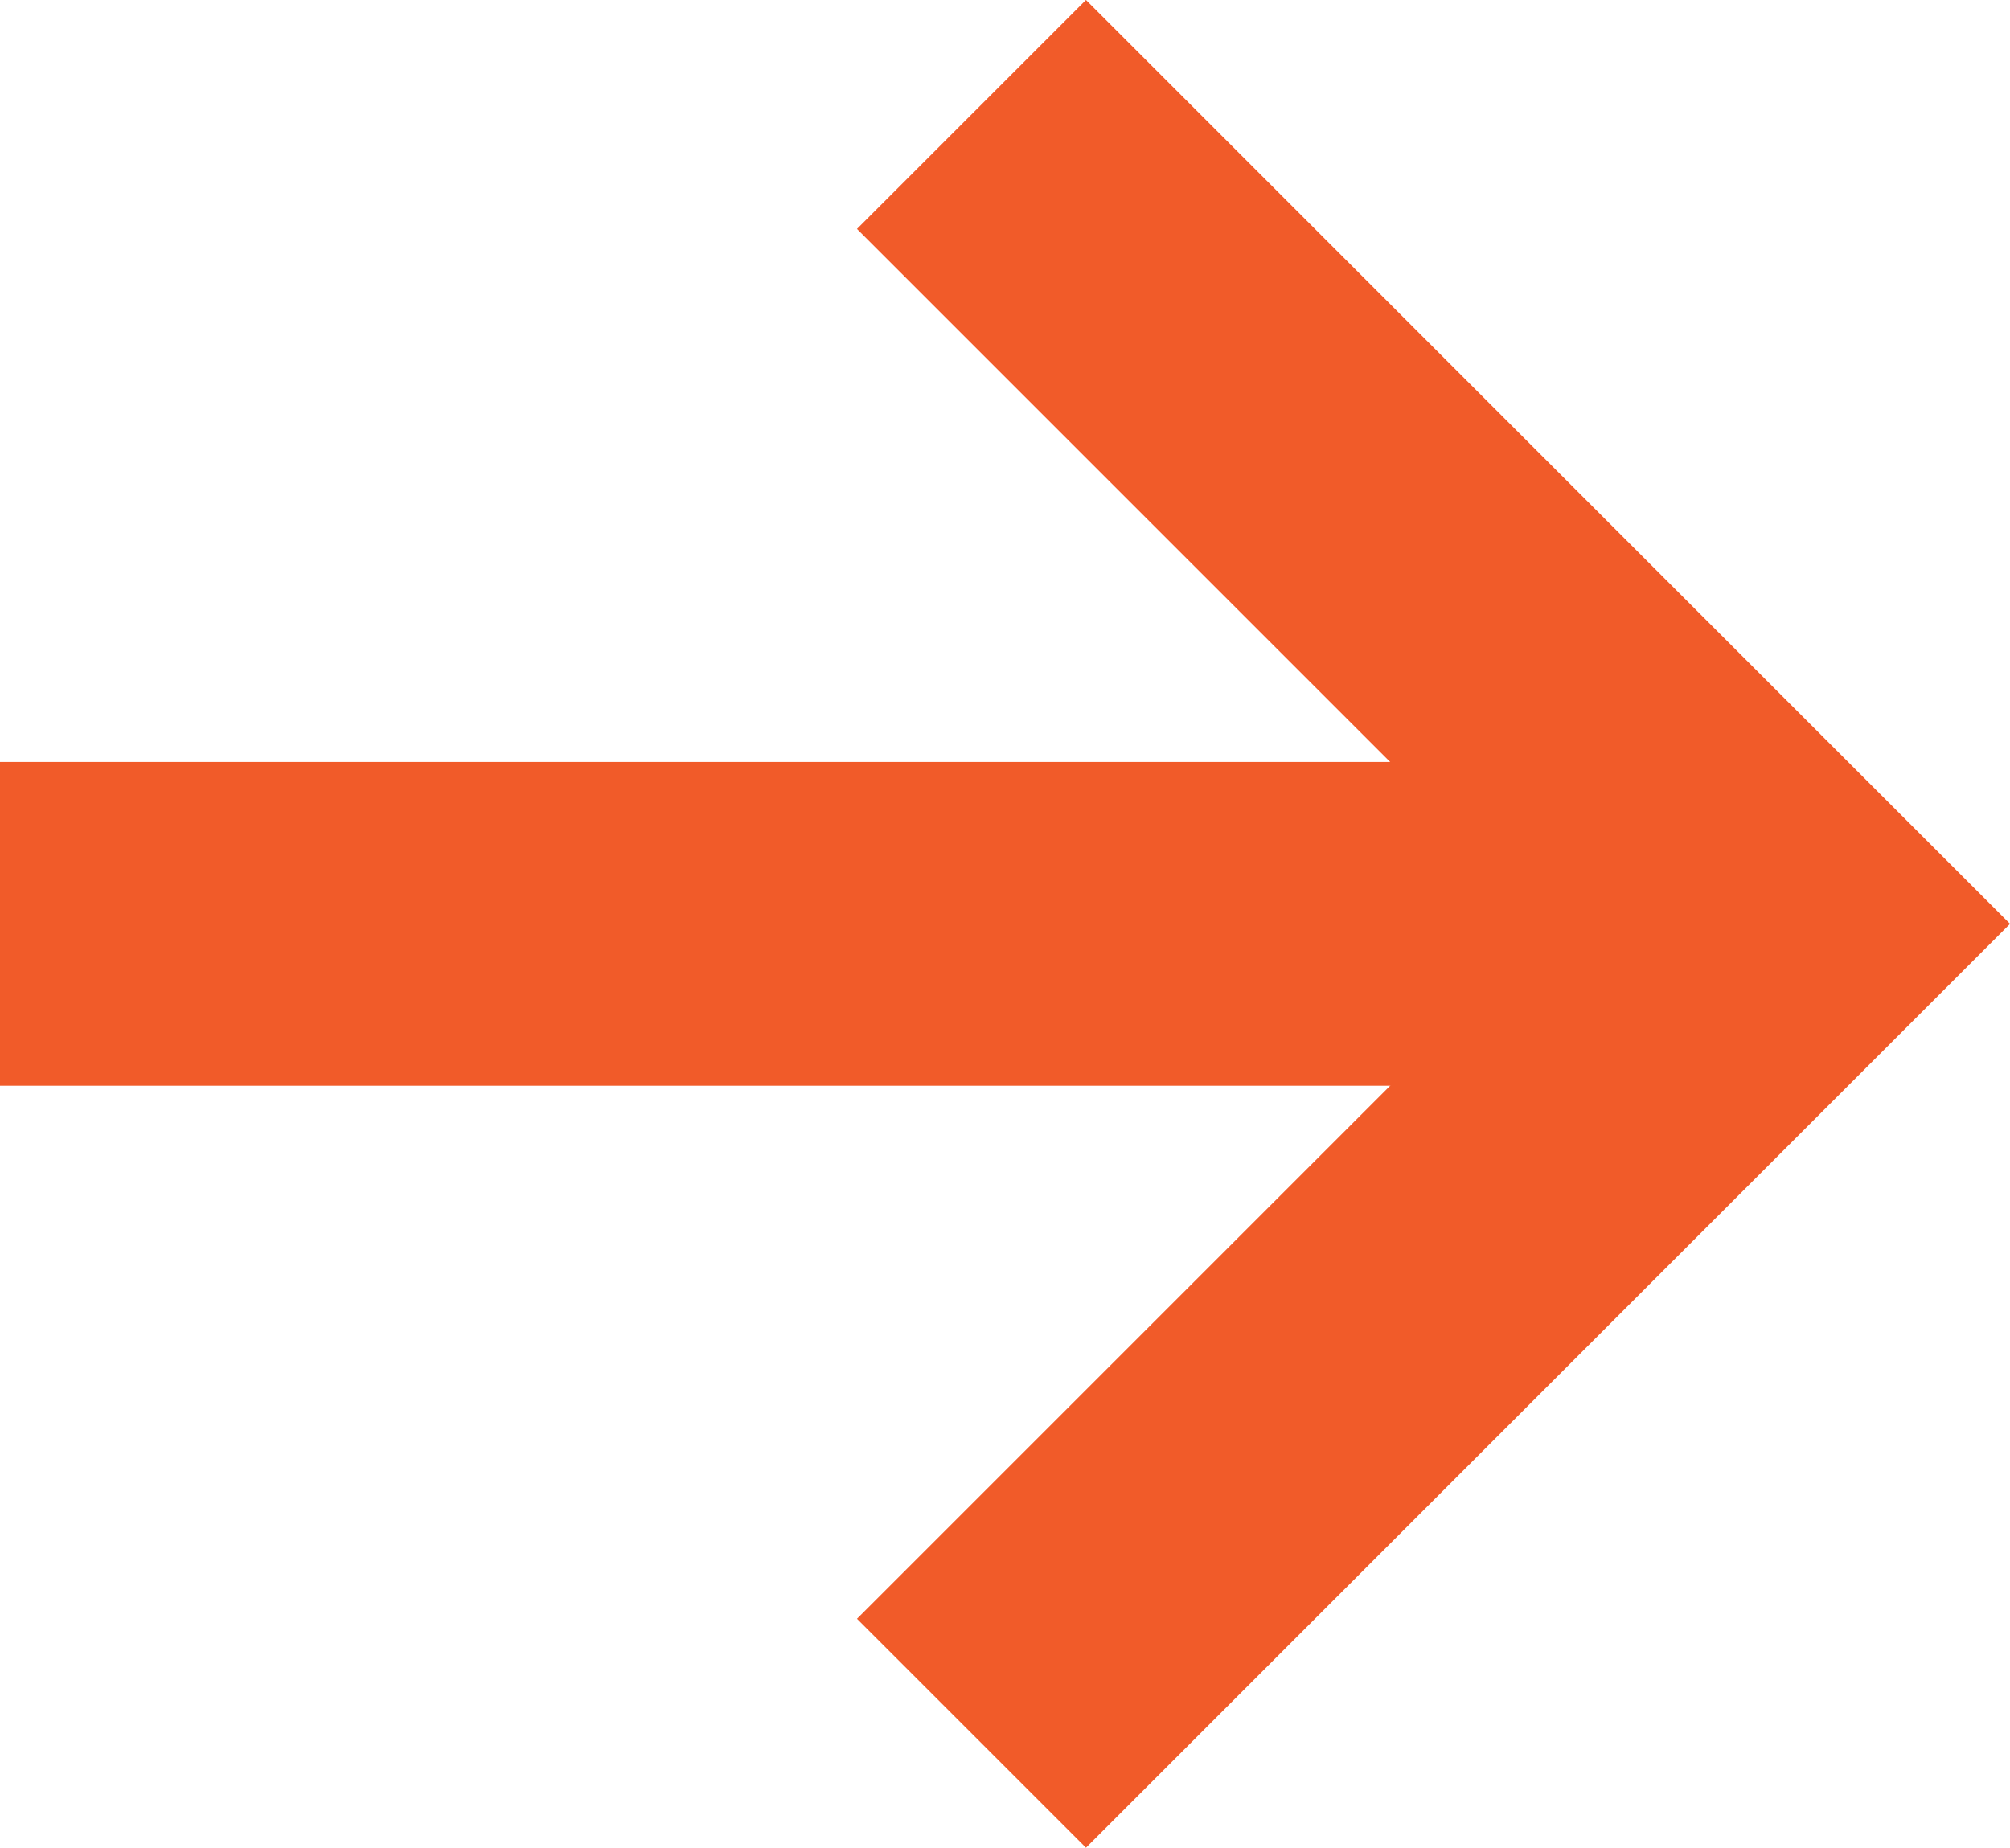 <svg xmlns="http://www.w3.org/2000/svg" width="12.414" height="11.414" viewBox="0 0 12.414 11.414">
  <g id="Group_13" data-name="Group 13" transform="translate(-356 -4171.293)">
    <path id="Path_21" data-name="Path 21" d="M353.741,4172.515l5,5-5,5" transform="translate(8.259 -0.515)" fill="none" stroke="#f15b29" stroke-width="2"/>
    <path id="Path_22" data-name="Path 22" d="M356.737,4177h10" transform="translate(-0.737)" fill="none" stroke="#f15b29" stroke-width="2"/>
  </g>
</svg>
